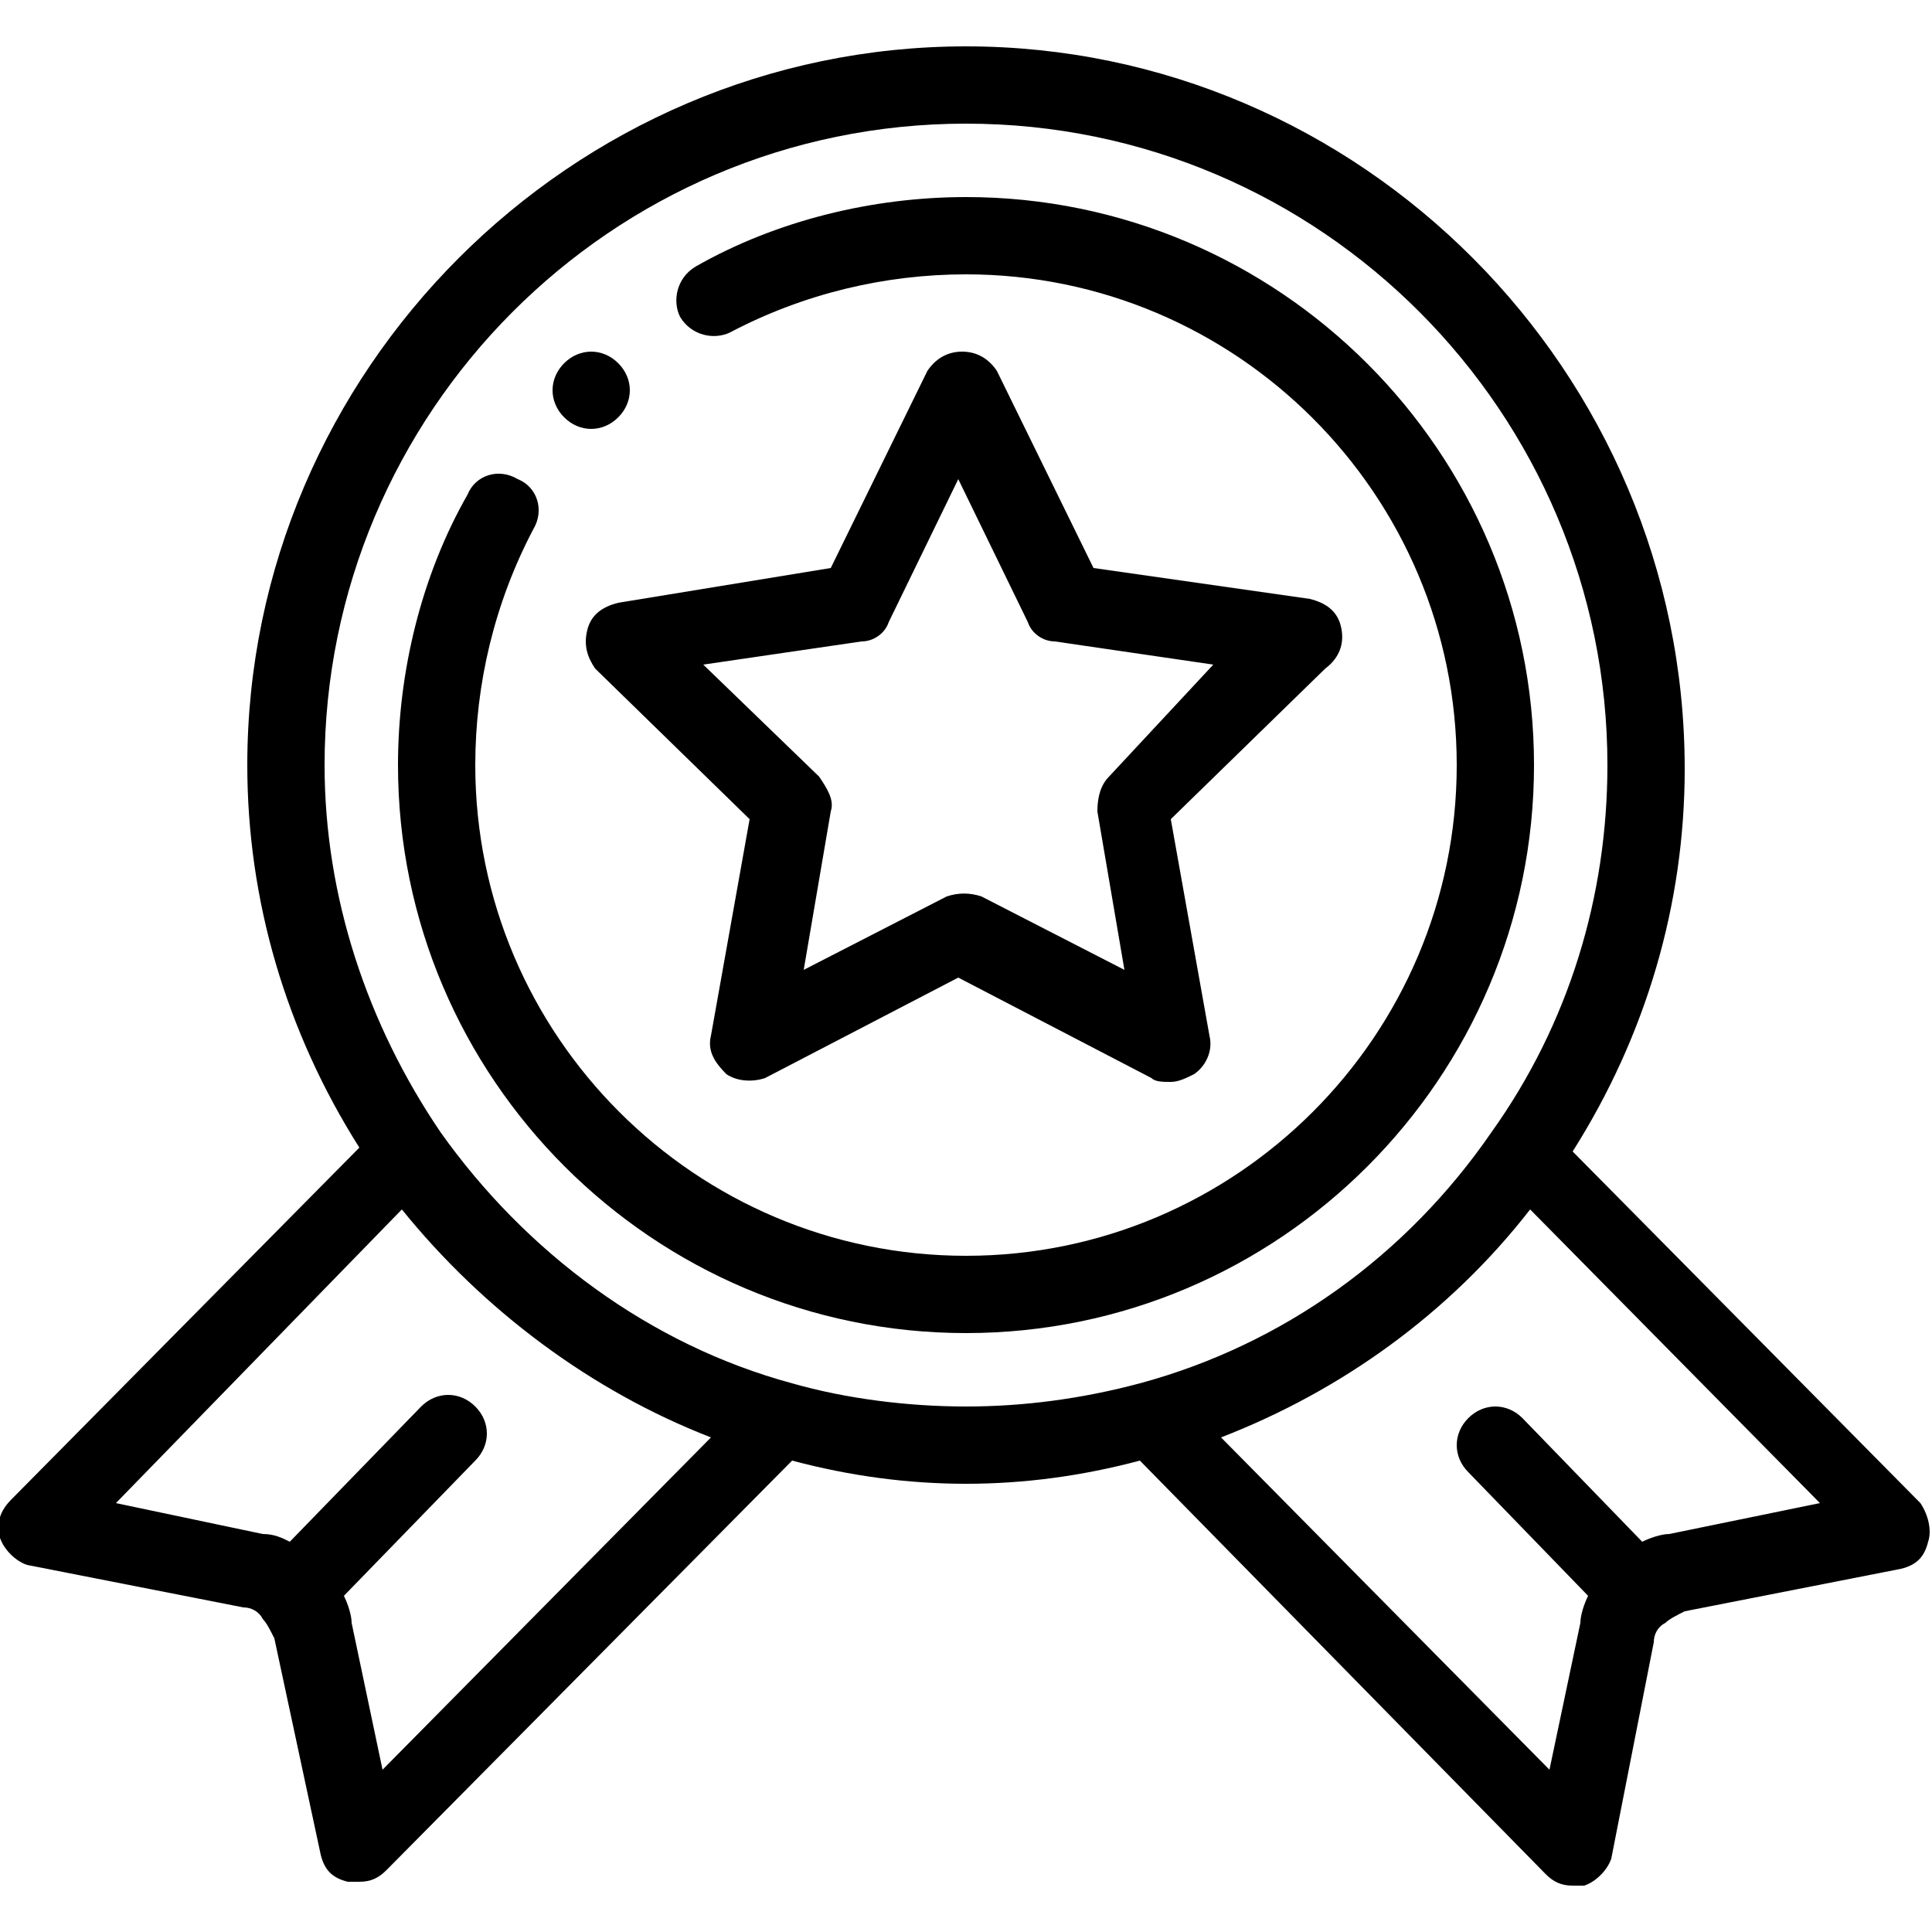 <?xml version="1.0" encoding="utf-8"?>
<!-- Generator: Adobe Illustrator 22.0.1, SVG Export Plug-In . SVG Version: 6.00 Build 0)  -->
<svg version="1.1" id="Ebene_1" xmlns="http://www.w3.org/2000/svg" xmlns:xlink="http://www.w3.org/1999/xlink" x="0px" y="0px"
	 viewBox="0 0 50 50" style="enable-background:new 0 0 50 50;" xml:space="preserve">
<g>
	<path d="M16,10.8c0.4-0.4,0.4-1,0-1.4c-0.4-0.4-1-0.4-1.4,0c-0.4,0.4-0.4,1,0,1.4C15,11.2,15.6,11.2,16,10.8"/>
	<path d="M10.4,31.3c2.1,2.6,4.9,4.7,8,5.9l-8.5,8.6L9.1,42c0-0.2-0.1-0.5-0.2-0.7l3.4-3.5c0.4-0.4,0.4-1,0-1.4
		c-0.4-0.4-1-0.4-1.4,0l-3.4,3.5c-0.2-0.1-0.4-0.2-0.7-0.2L3,38.9L10.4,31.3z M25,3.2c9.2,0,16.6,7.5,16.6,16.6c0,3.4-1,6.7-3,9.5
		c-2.2,3.2-5.4,5.5-9.1,6.5c0,0,0,0,0,0c0,0,0,0,0,0c-1.5,0.4-3,0.6-4.5,0.6c-1.5,0-3.1-0.2-4.5-0.6c0,0,0,0,0,0c0,0,0,0,0,0
		c-3.7-1-6.9-3.4-9.1-6.5c-1.9-2.8-3-6.1-3-9.5C8.4,10.7,15.8,3.2,25,3.2 M43.2,39.7c-0.2,0-0.5,0.1-0.7,0.2l-3.1-3.2
		c-0.4-0.4-1-0.4-1.4,0c-0.4,0.4-0.4,1,0,1.4l3.1,3.2c-0.1,0.2-0.2,0.5-0.2,0.7l-0.8,3.8l-8.5-8.6c3.1-1.2,5.9-3.2,8-5.9l7.5,7.6
		L43.2,39.7z M0,39.8c0.1,0.3,0.4,0.6,0.7,0.7l5.6,1.1c0.2,0,0.4,0.1,0.5,0.3c0.1,0.1,0.2,0.3,0.3,0.5L8.3,48
		c0.1,0.4,0.3,0.6,0.7,0.7c0.1,0,0.2,0,0.3,0c0.3,0,0.5-0.1,0.7-0.3l10.5-10.6c1.5,0.4,3,0.6,4.5,0.6c1.5,0,3-0.2,4.5-0.6L40,48.5
		c0.2,0.2,0.4,0.3,0.7,0.3c0.1,0,0.2,0,0.3,0c0.3-0.1,0.6-0.4,0.7-0.7l1.1-5.6c0-0.2,0.1-0.4,0.3-0.5c0.1-0.1,0.3-0.2,0.5-0.3
		l5.6-1.1c0.4-0.1,0.6-0.3,0.7-0.7c0.1-0.3,0-0.7-0.2-1l-9-9.1c1.9-3,2.9-6.4,2.9-9.9C43.6,9.6,35.2,1.2,25,1.2S6.4,9.6,6.4,19.8
		c0,3.5,1,6.9,2.9,9.9l-9,9.1C0,39.1-0.1,39.4,0,39.8"/>
	<path d="M28.7,20.1c-0.2,0.2-0.3,0.5-0.3,0.9l0.7,4.1l-3.7-1.9c-0.3-0.1-0.6-0.1-0.9,0l-3.7,1.9l0.7-4.1c0.1-0.3-0.1-0.6-0.3-0.9
		l-3-2.9l4.1-0.6c0.3,0,0.6-0.2,0.7-0.5l1.8-3.7l1.8,3.7c0.1,0.3,0.4,0.5,0.7,0.5l4.1,0.6L28.7,20.1z M34.7,16.2
		c-0.1-0.4-0.4-0.6-0.8-0.7l-5.6-0.8l-2.5-5.1c-0.2-0.3-0.5-0.5-0.9-0.5c-0.4,0-0.7,0.2-0.9,0.5l-2.5,5.1L16,15.6
		c-0.4,0.1-0.7,0.3-0.8,0.7c-0.1,0.4,0,0.7,0.2,1l4,3.9l-1,5.6c-0.1,0.4,0.1,0.7,0.4,1c0.3,0.2,0.7,0.2,1,0.1l5-2.6l5,2.6
		c0.1,0.1,0.3,0.1,0.5,0.1c0.2,0,0.4-0.1,0.6-0.2c0.3-0.2,0.5-0.6,0.4-1l-1-5.6l4-3.9C34.7,17,34.8,16.6,34.7,16.2"/>
	<path d="M25,34.5c8.1,0,14.7-6.6,14.7-14.7c0-8.1-6.6-14.7-14.7-14.7c-2.4,0-4.9,0.6-7,1.8c-0.5,0.3-0.6,0.9-0.4,1.3
		c0.3,0.5,0.9,0.6,1.3,0.4c1.9-1,4-1.5,6.1-1.5c7,0,12.7,5.7,12.7,12.7c0,7-5.7,12.7-12.7,12.7s-12.7-5.7-12.7-12.7
		c0-2.1,0.5-4.2,1.5-6.1c0.3-0.5,0.1-1.1-0.4-1.3c-0.5-0.3-1.1-0.1-1.3,0.4c-1.2,2.1-1.8,4.6-1.8,7C10.3,27.9,16.9,34.5,25,34.5"/>
</g>
</svg>
